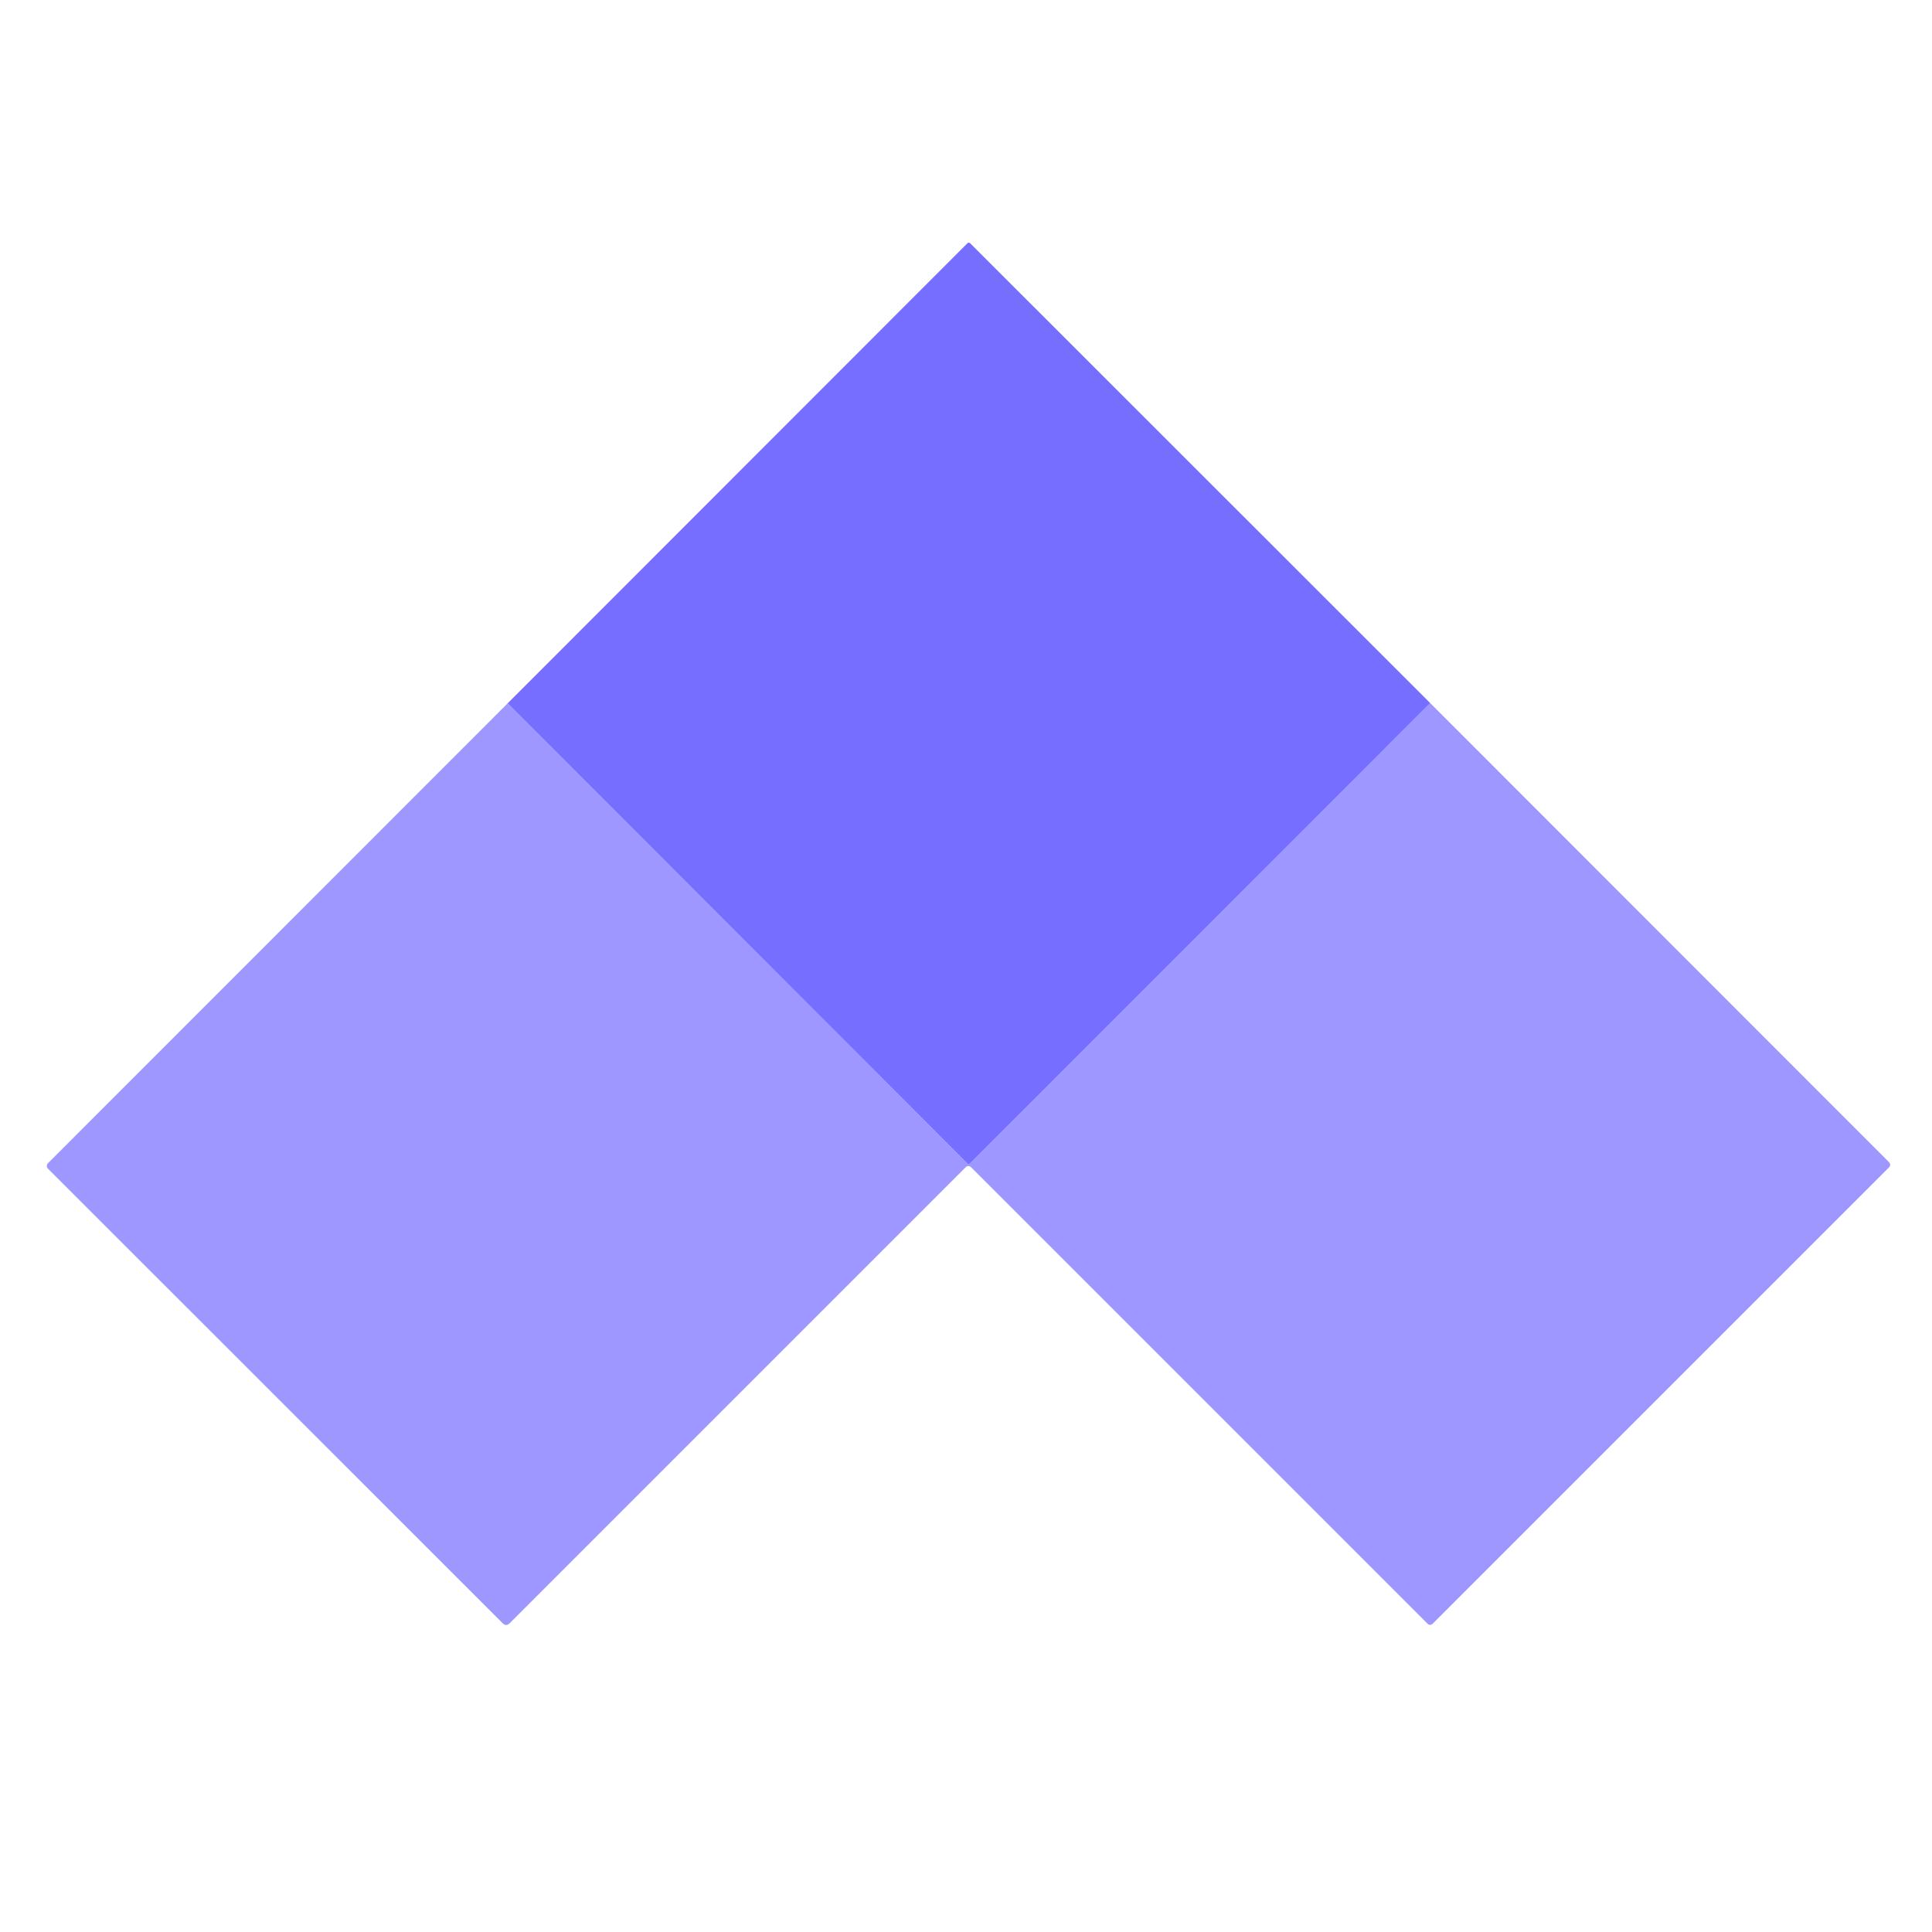 <?xml version="1.0" encoding="UTF-8" standalone="no"?>
<!DOCTYPE svg PUBLIC "-//W3C//DTD SVG 1.1//EN" "http://www.w3.org/Graphics/SVG/1.1/DTD/svg11.dtd">
<svg xmlns="http://www.w3.org/2000/svg" version="1.1" viewBox="0.00 0.00 256.00 256.00">
<path fill="#5c53ff" fill-opacity="0.839" d="
  M 189.51 93.16
  L 128.49 154.20
  A 0.19 0.18 -44.0 0 1 128.22 154.20
  L 67.27 93.19
  L 128.18 32.24
  A 0.27 0.27 0.0 0 1 128.56 32.24
  L 189.51 93.16
  Z"
/>
<path fill="#5c53ff" fill-opacity="0.600" d="
  M 67.27 93.19
  L 128.22 154.20
  A 0.19 0.18 -44.0 0 0 128.49 154.20
  L 189.51 93.16
  L 250.26 153.95
  Q 250.65 154.34 250.26 154.73
  L 189.87 215.12
  Q 189.50 215.49 189.13 215.12
  L 128.72 154.71
  Q 128.31 154.30 127.91 154.71
  L 67.53 215.09
  Q 67.07 215.54 66.61 215.09
  L 6.36 154.86
  A 0.52 0.52 0.0 0 1 6.36 154.13
  L 67.27 93.19
  Z"
/>
</svg>
